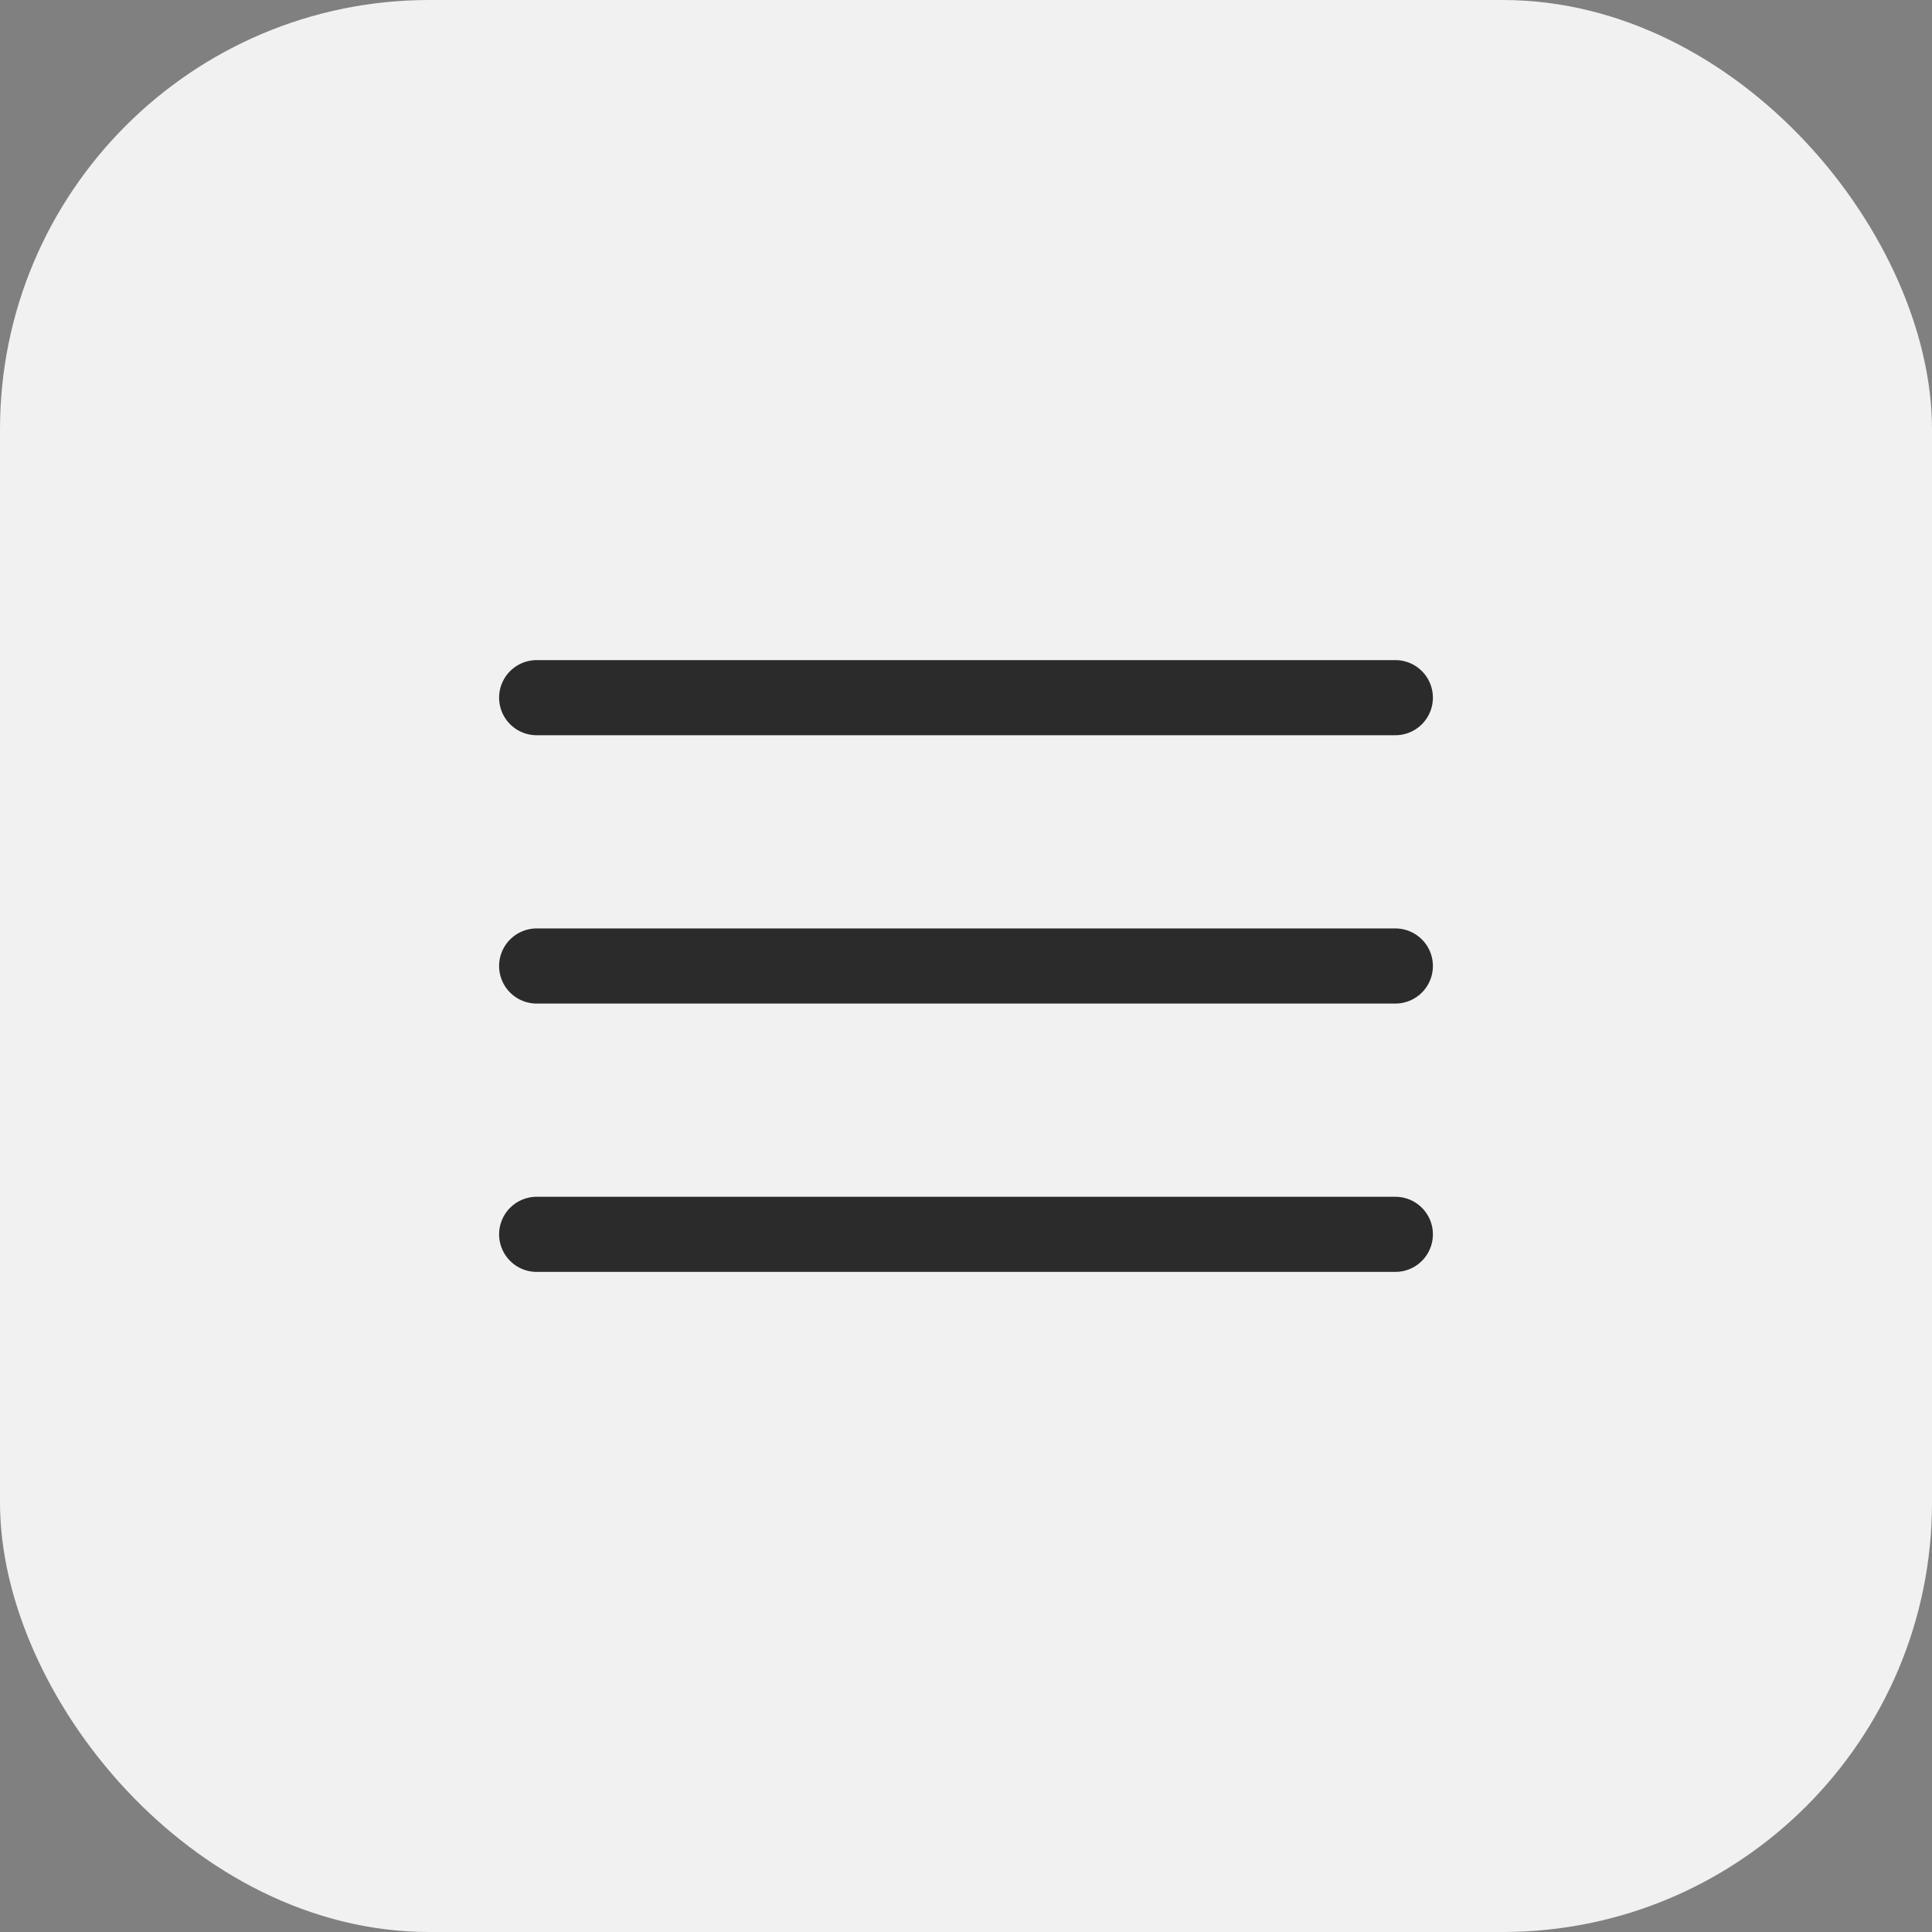 <?xml version="1.0" encoding="UTF-8"?> <svg xmlns="http://www.w3.org/2000/svg" width="36" height="36" viewBox="0 0 36 36" fill="none"><rect x="0" y="0" width="36" height="36" fill="#808080" stroke="none"/><rect width="36" height="36" rx="8" fill="#F1F1F1"></rect><path d="M10 13H26ZM10 18H26ZM10 23H26Z" fill="#F1F1F1"></path><path d="M10 13H26M10 18H26M10 23H26" stroke="#2B2B2B" stroke-width="1.4" stroke-linecap="round" stroke-linejoin="round"></path></svg> 
